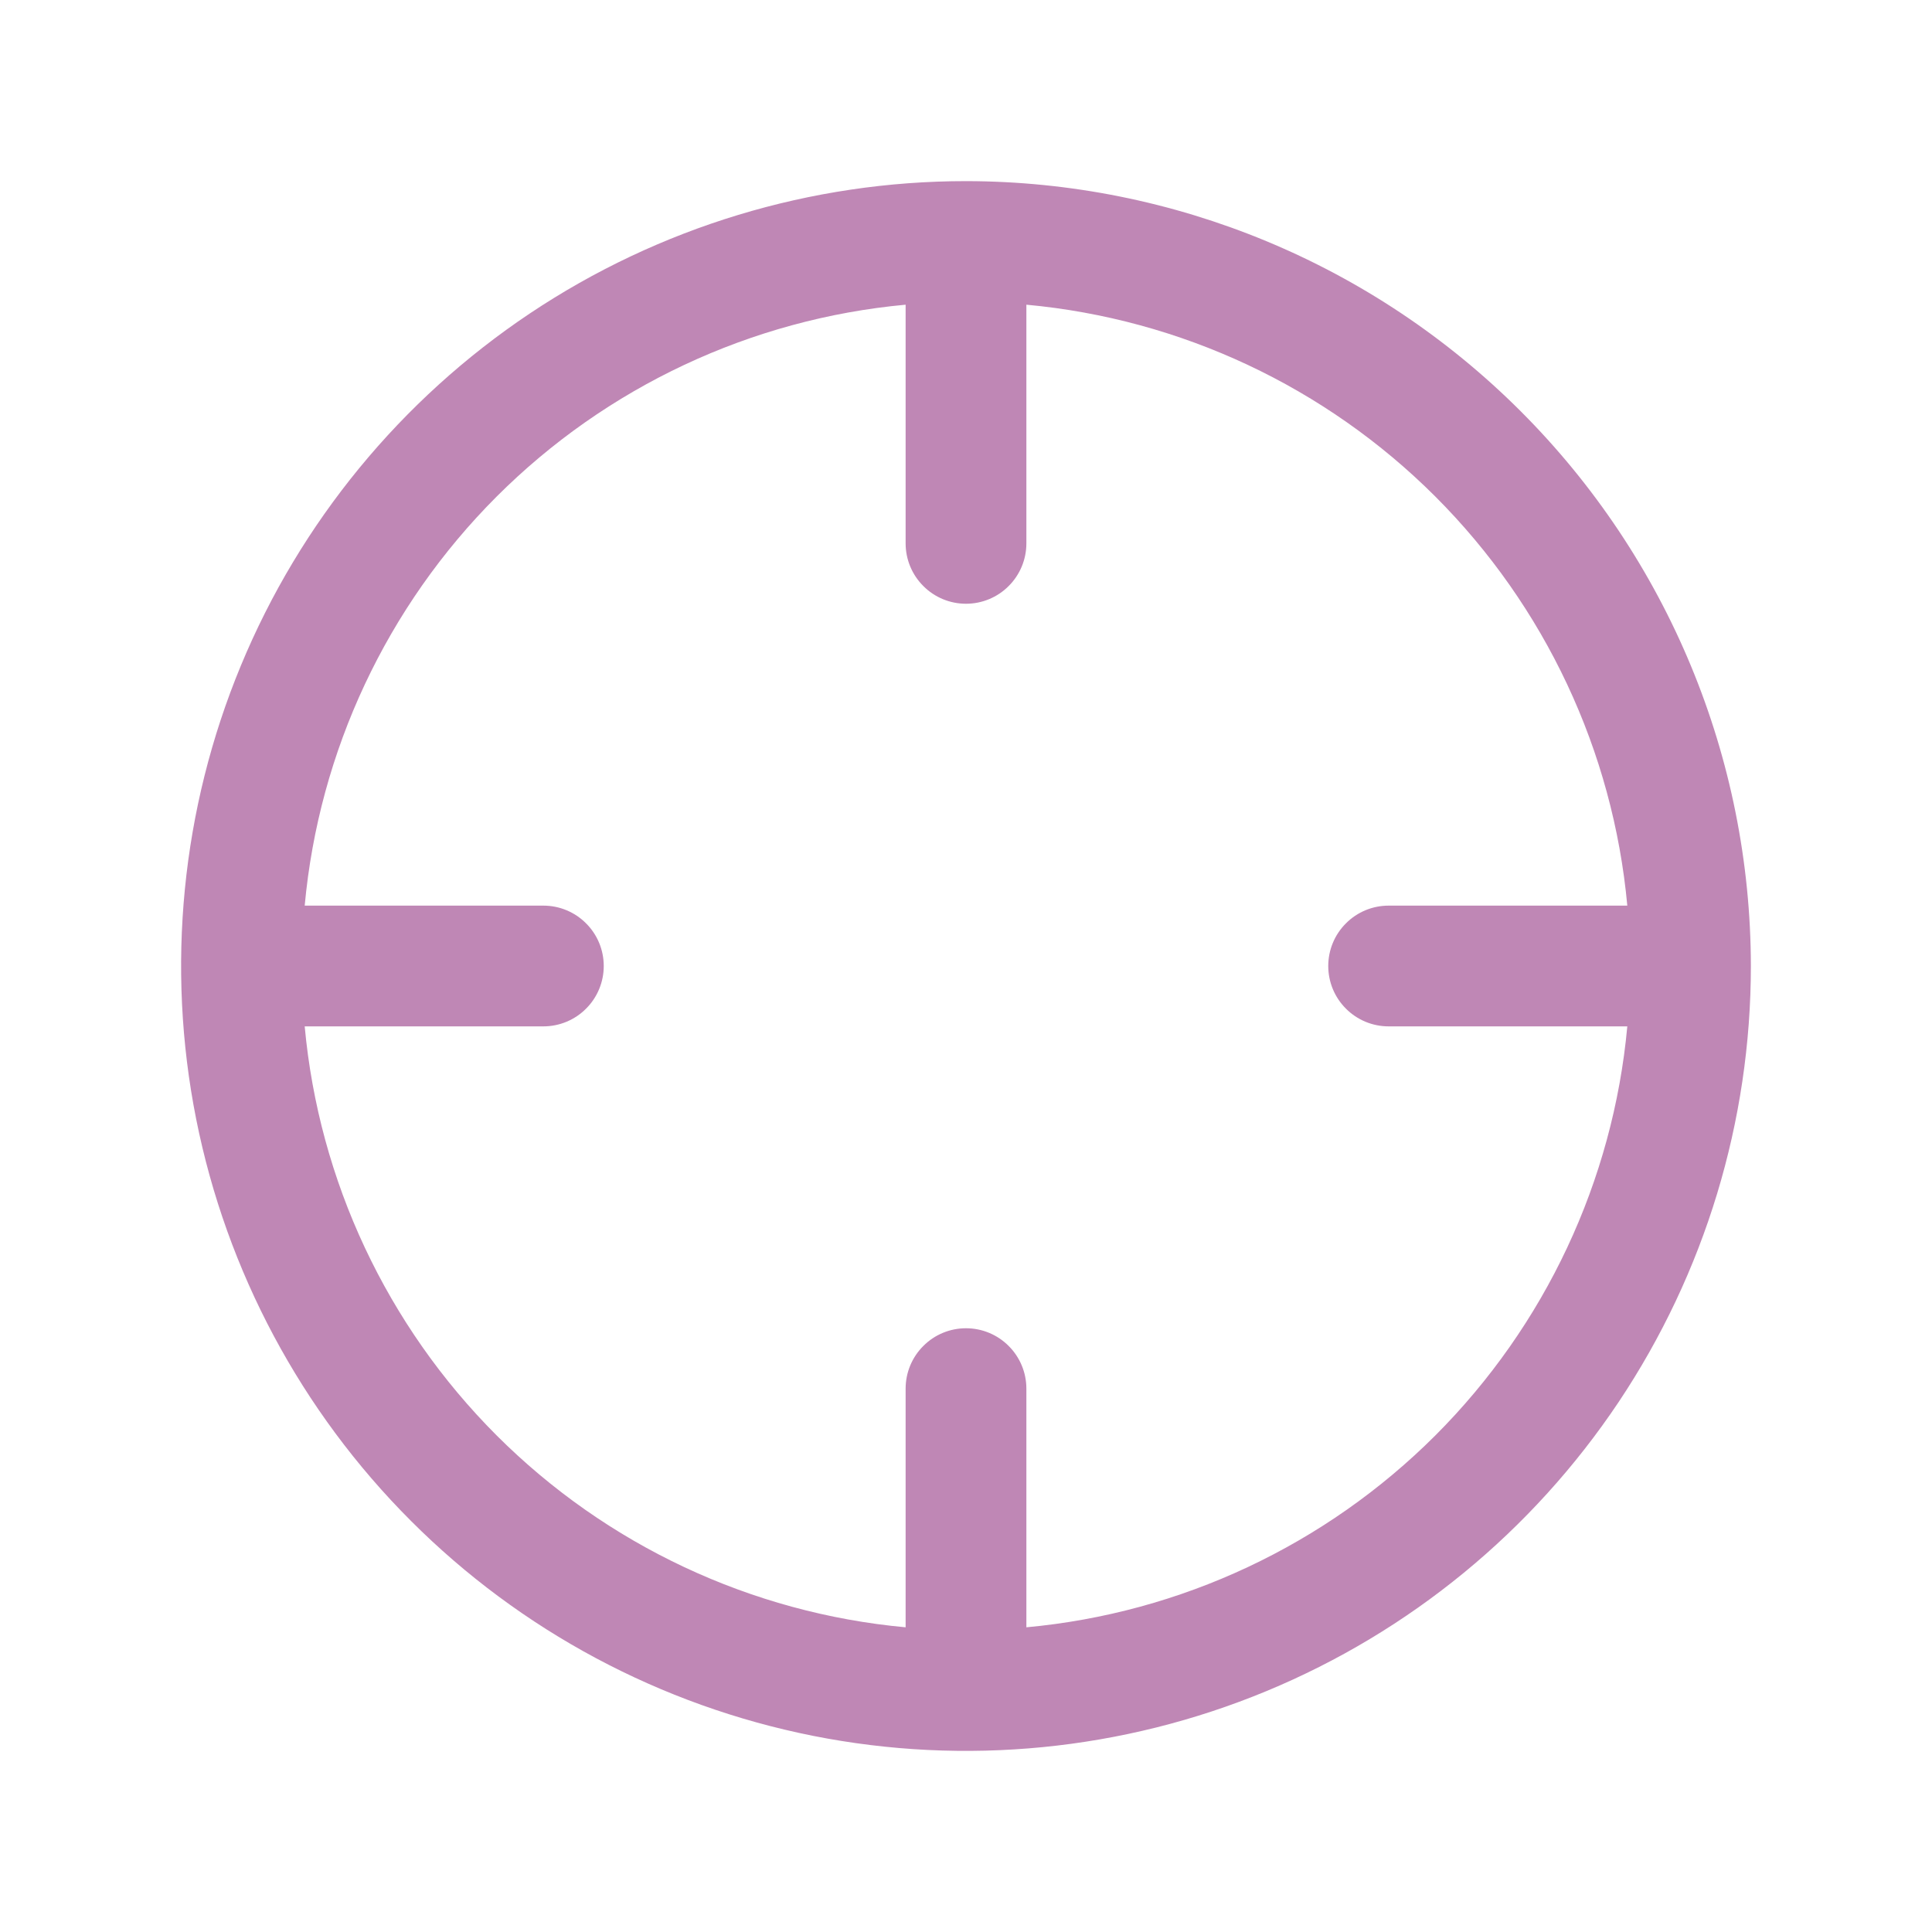 <svg width="24" height="24" viewBox="0 0 24 24" fill="none" xmlns="http://www.w3.org/2000/svg">
<path d="M12 2.25C10.072 2.25 8.187 2.822 6.583 3.893C4.98 4.965 3.73 6.487 2.992 8.269C2.254 10.05 2.061 12.011 2.437 13.902C2.814 15.793 3.742 17.531 5.106 18.894C6.469 20.258 8.207 21.186 10.098 21.563C11.989 21.939 13.95 21.746 15.731 21.008C17.513 20.27 19.035 19.02 20.107 17.417C21.178 15.813 21.75 13.928 21.75 12C21.747 9.415 20.719 6.937 18.891 5.109C17.063 3.281 14.585 2.253 12 2.25ZM12.75 20.215V17.25C12.75 17.051 12.671 16.86 12.53 16.72C12.39 16.579 12.199 16.5 12 16.5C11.801 16.5 11.61 16.579 11.47 16.72C11.329 16.86 11.25 17.051 11.25 17.25V20.215C9.33 20.038 7.533 19.194 6.169 17.831C4.806 16.467 3.962 14.67 3.785 12.75H6.75C6.949 12.75 7.14 12.671 7.28 12.53C7.421 12.39 7.5 12.199 7.5 12C7.5 11.801 7.421 11.61 7.28 11.47C7.14 11.329 6.949 11.25 6.75 11.25H3.785C3.962 9.33 4.806 7.533 6.169 6.169C7.533 4.806 9.33 3.962 11.25 3.785V6.75C11.25 6.949 11.329 7.14 11.47 7.28C11.61 7.421 11.801 7.5 12 7.5C12.199 7.5 12.39 7.421 12.53 7.28C12.671 7.14 12.75 6.949 12.75 6.75V3.785C14.67 3.962 16.467 4.806 17.831 6.169C19.194 7.533 20.038 9.33 20.215 11.25H17.25C17.051 11.25 16.86 11.329 16.72 11.47C16.579 11.61 16.5 11.801 16.5 12C16.5 12.199 16.579 12.39 16.72 12.53C16.86 12.671 17.051 12.75 17.25 12.75H20.215C20.038 14.67 19.194 16.467 17.831 17.831C16.467 19.194 14.67 20.038 12.75 20.215Z" fill="#BF87B5"/>
</svg>

